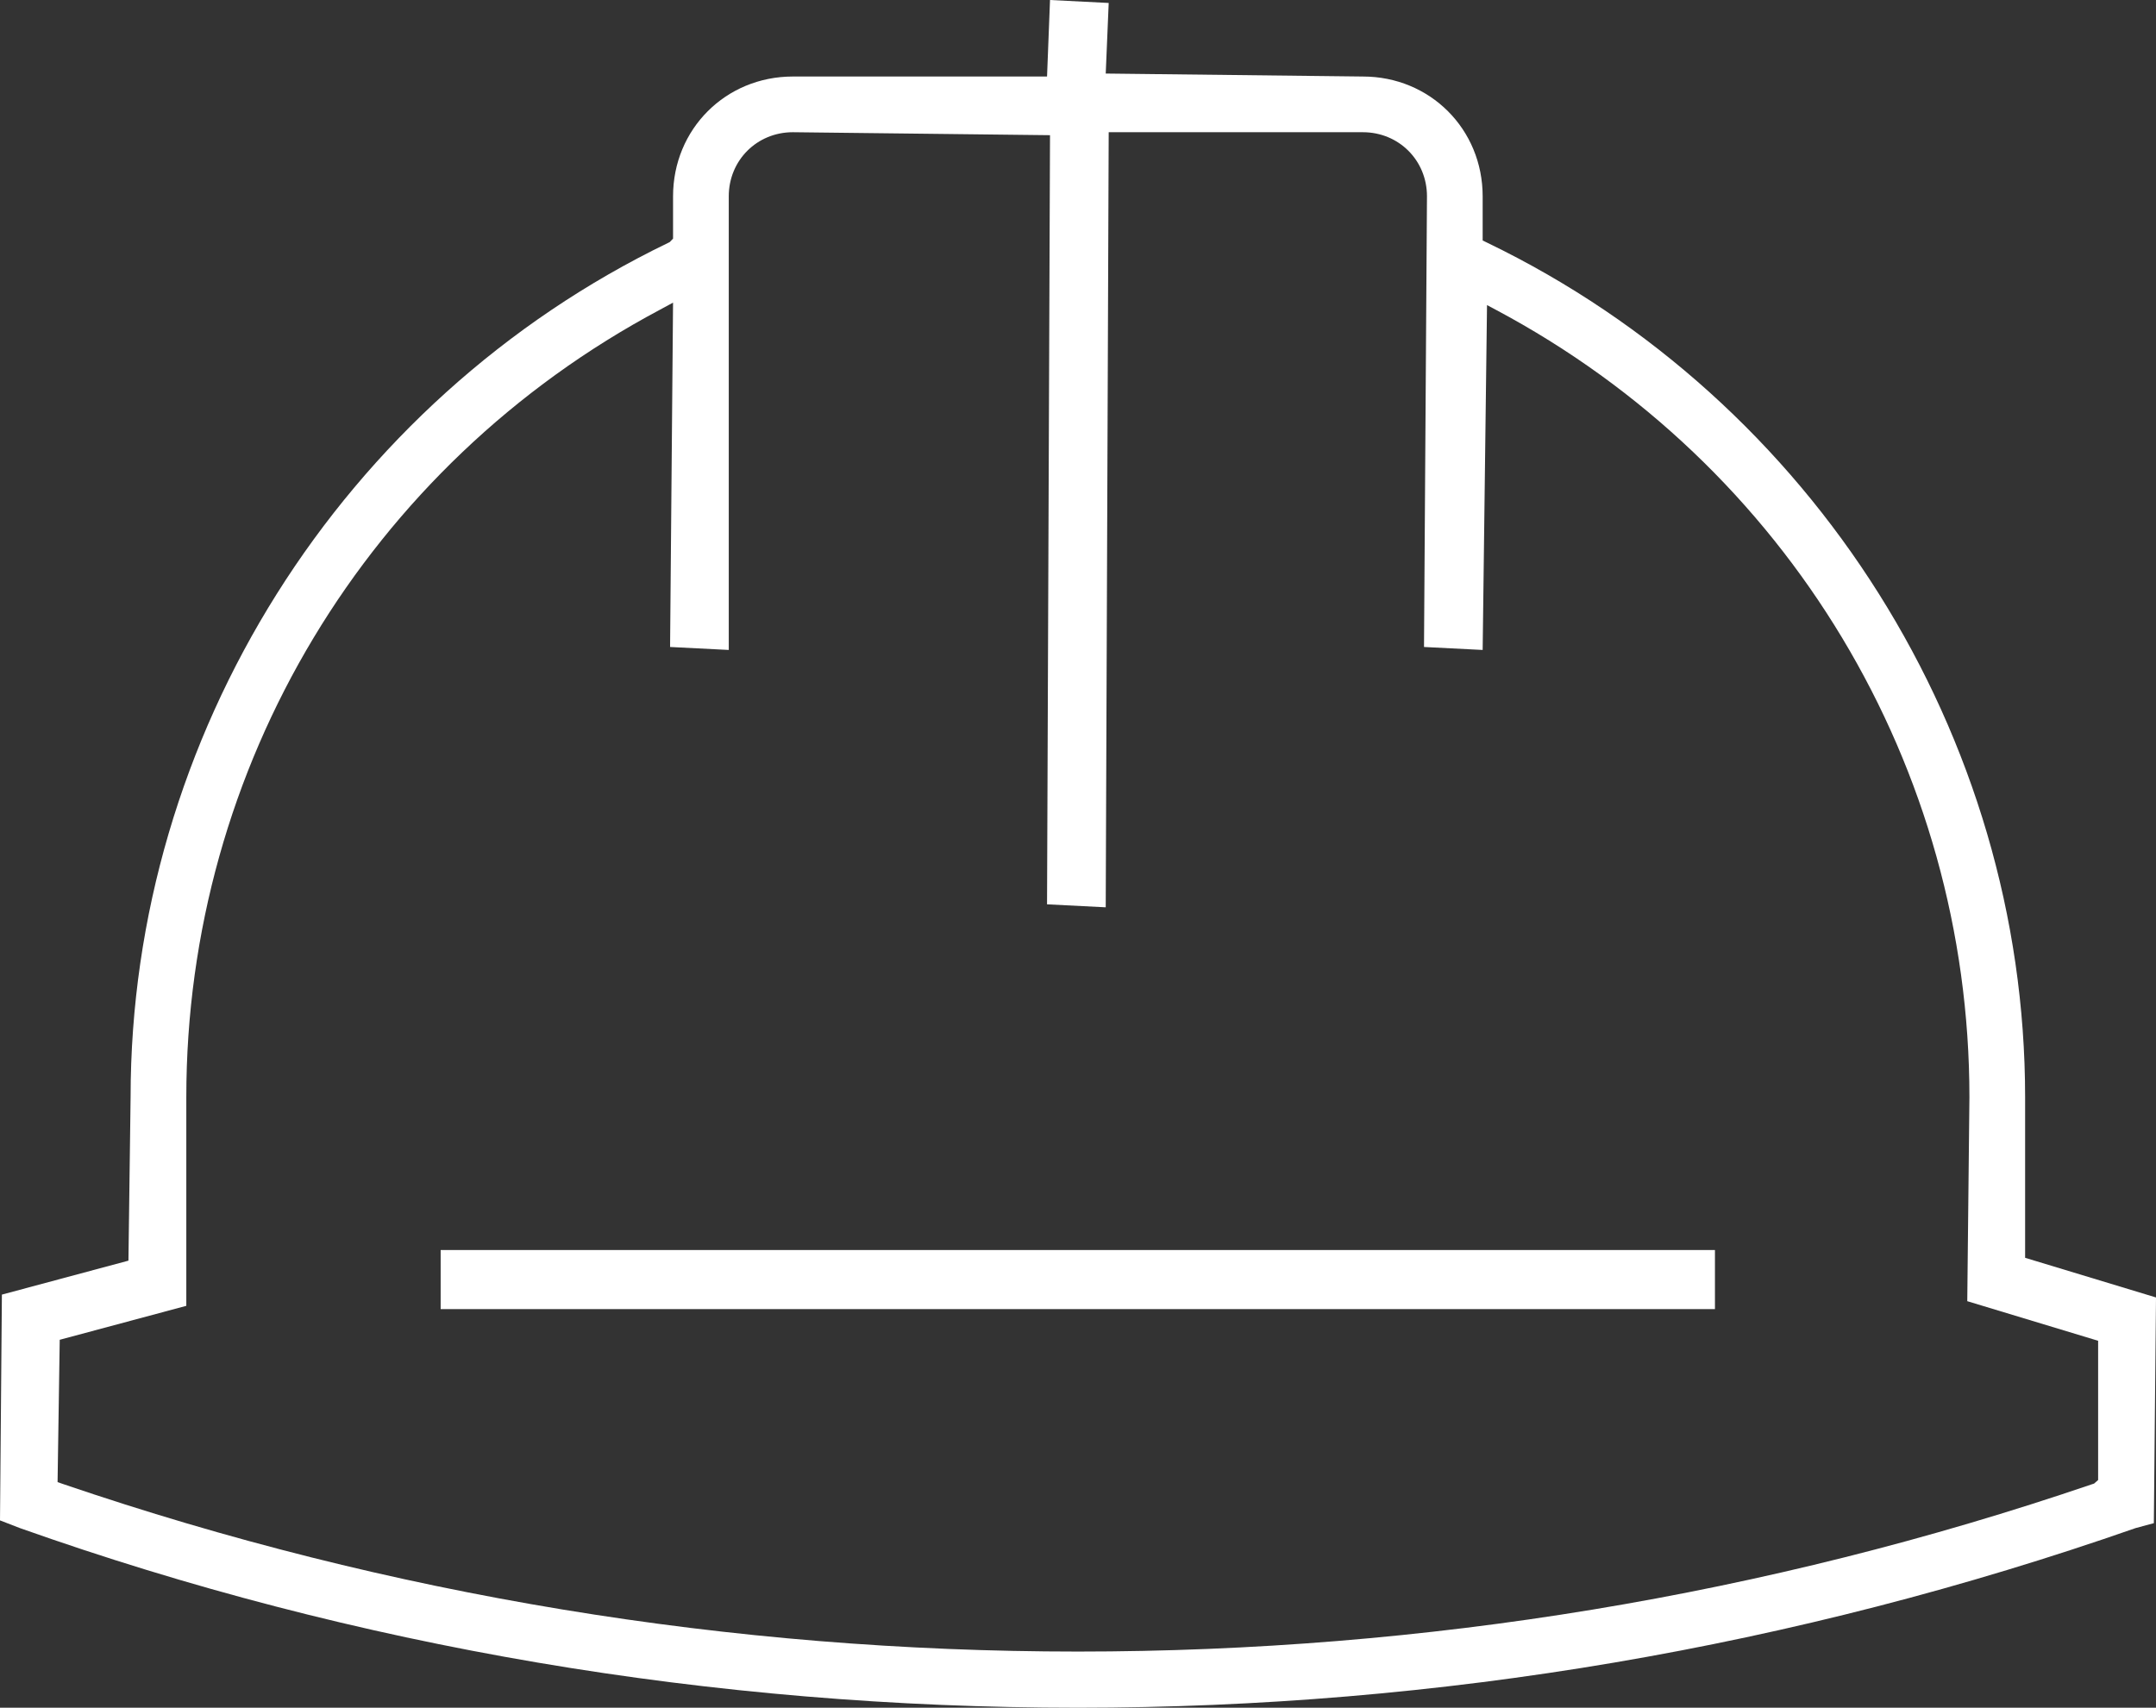 <?xml version="1.0" encoding="UTF-8"?> <svg xmlns="http://www.w3.org/2000/svg" id="Ebene_2" viewBox="0 0 850.393 673.744"><rect x="0" y="0" width="850.393" height="673.744" fill="#333333" stroke="none"/><defs><style>.cls-1{fill:#fff;}</style></defs><g id="Ebene_1-2"><path class="cls-1" d="m425.145,673.744c-144.326,0-284.741-23.857-417.322-70.884l-7.822-3.028.746-89.076,49.917-13.397.849-64.53c0-142.48,83.203-274.751,211.976-336.987l.654-.321,1.331-1.376v-16.7c0-26.496,20.761-47.256,47.256-47.256h100.259l1.17-30.189,23.146,1.17-1.17,27.849,101.429,1.17c26.484,0,47.245,20.761,47.245,47.256v17.434l1.984.963c128.773,62.236,211.976,194.507,211.976,336.987v63.406l51.626,15.645-.849,89.053-7.169,1.927c-134.542,47.027-274.934,70.884-417.231,70.884ZM260.287,122.201c-115.216,61.318-186.799,180.33-186.799,310.629v82.354l-49.929,13.397-.849,56.157,2.386.826c128.486,43.815,263.086,66.021,400.049,66.021s271.551-22.206,400.037-66.021l.791-.252,1.594-1.399v-54.941l-51.615-15.622.849-80.519c0-130.276-71.584-249.311-186.822-310.629l-3.452-1.835-1.72,136.056-23.135-1.17,1.17-177.807c0-14.177-11.103-25.28-25.28-25.28h-100.259l-1.17,305.789-23.146-1.17,1.17-303.449-101.429-1.17c-14.177,0-25.28,11.103-25.28,25.28v178.977l-23.146-1.17,1.17-135.85-5.184,2.799Z"></path><rect class="cls-1" x="173.806" y="493.169" width="502.624" height="23.307"></rect></g></svg> 